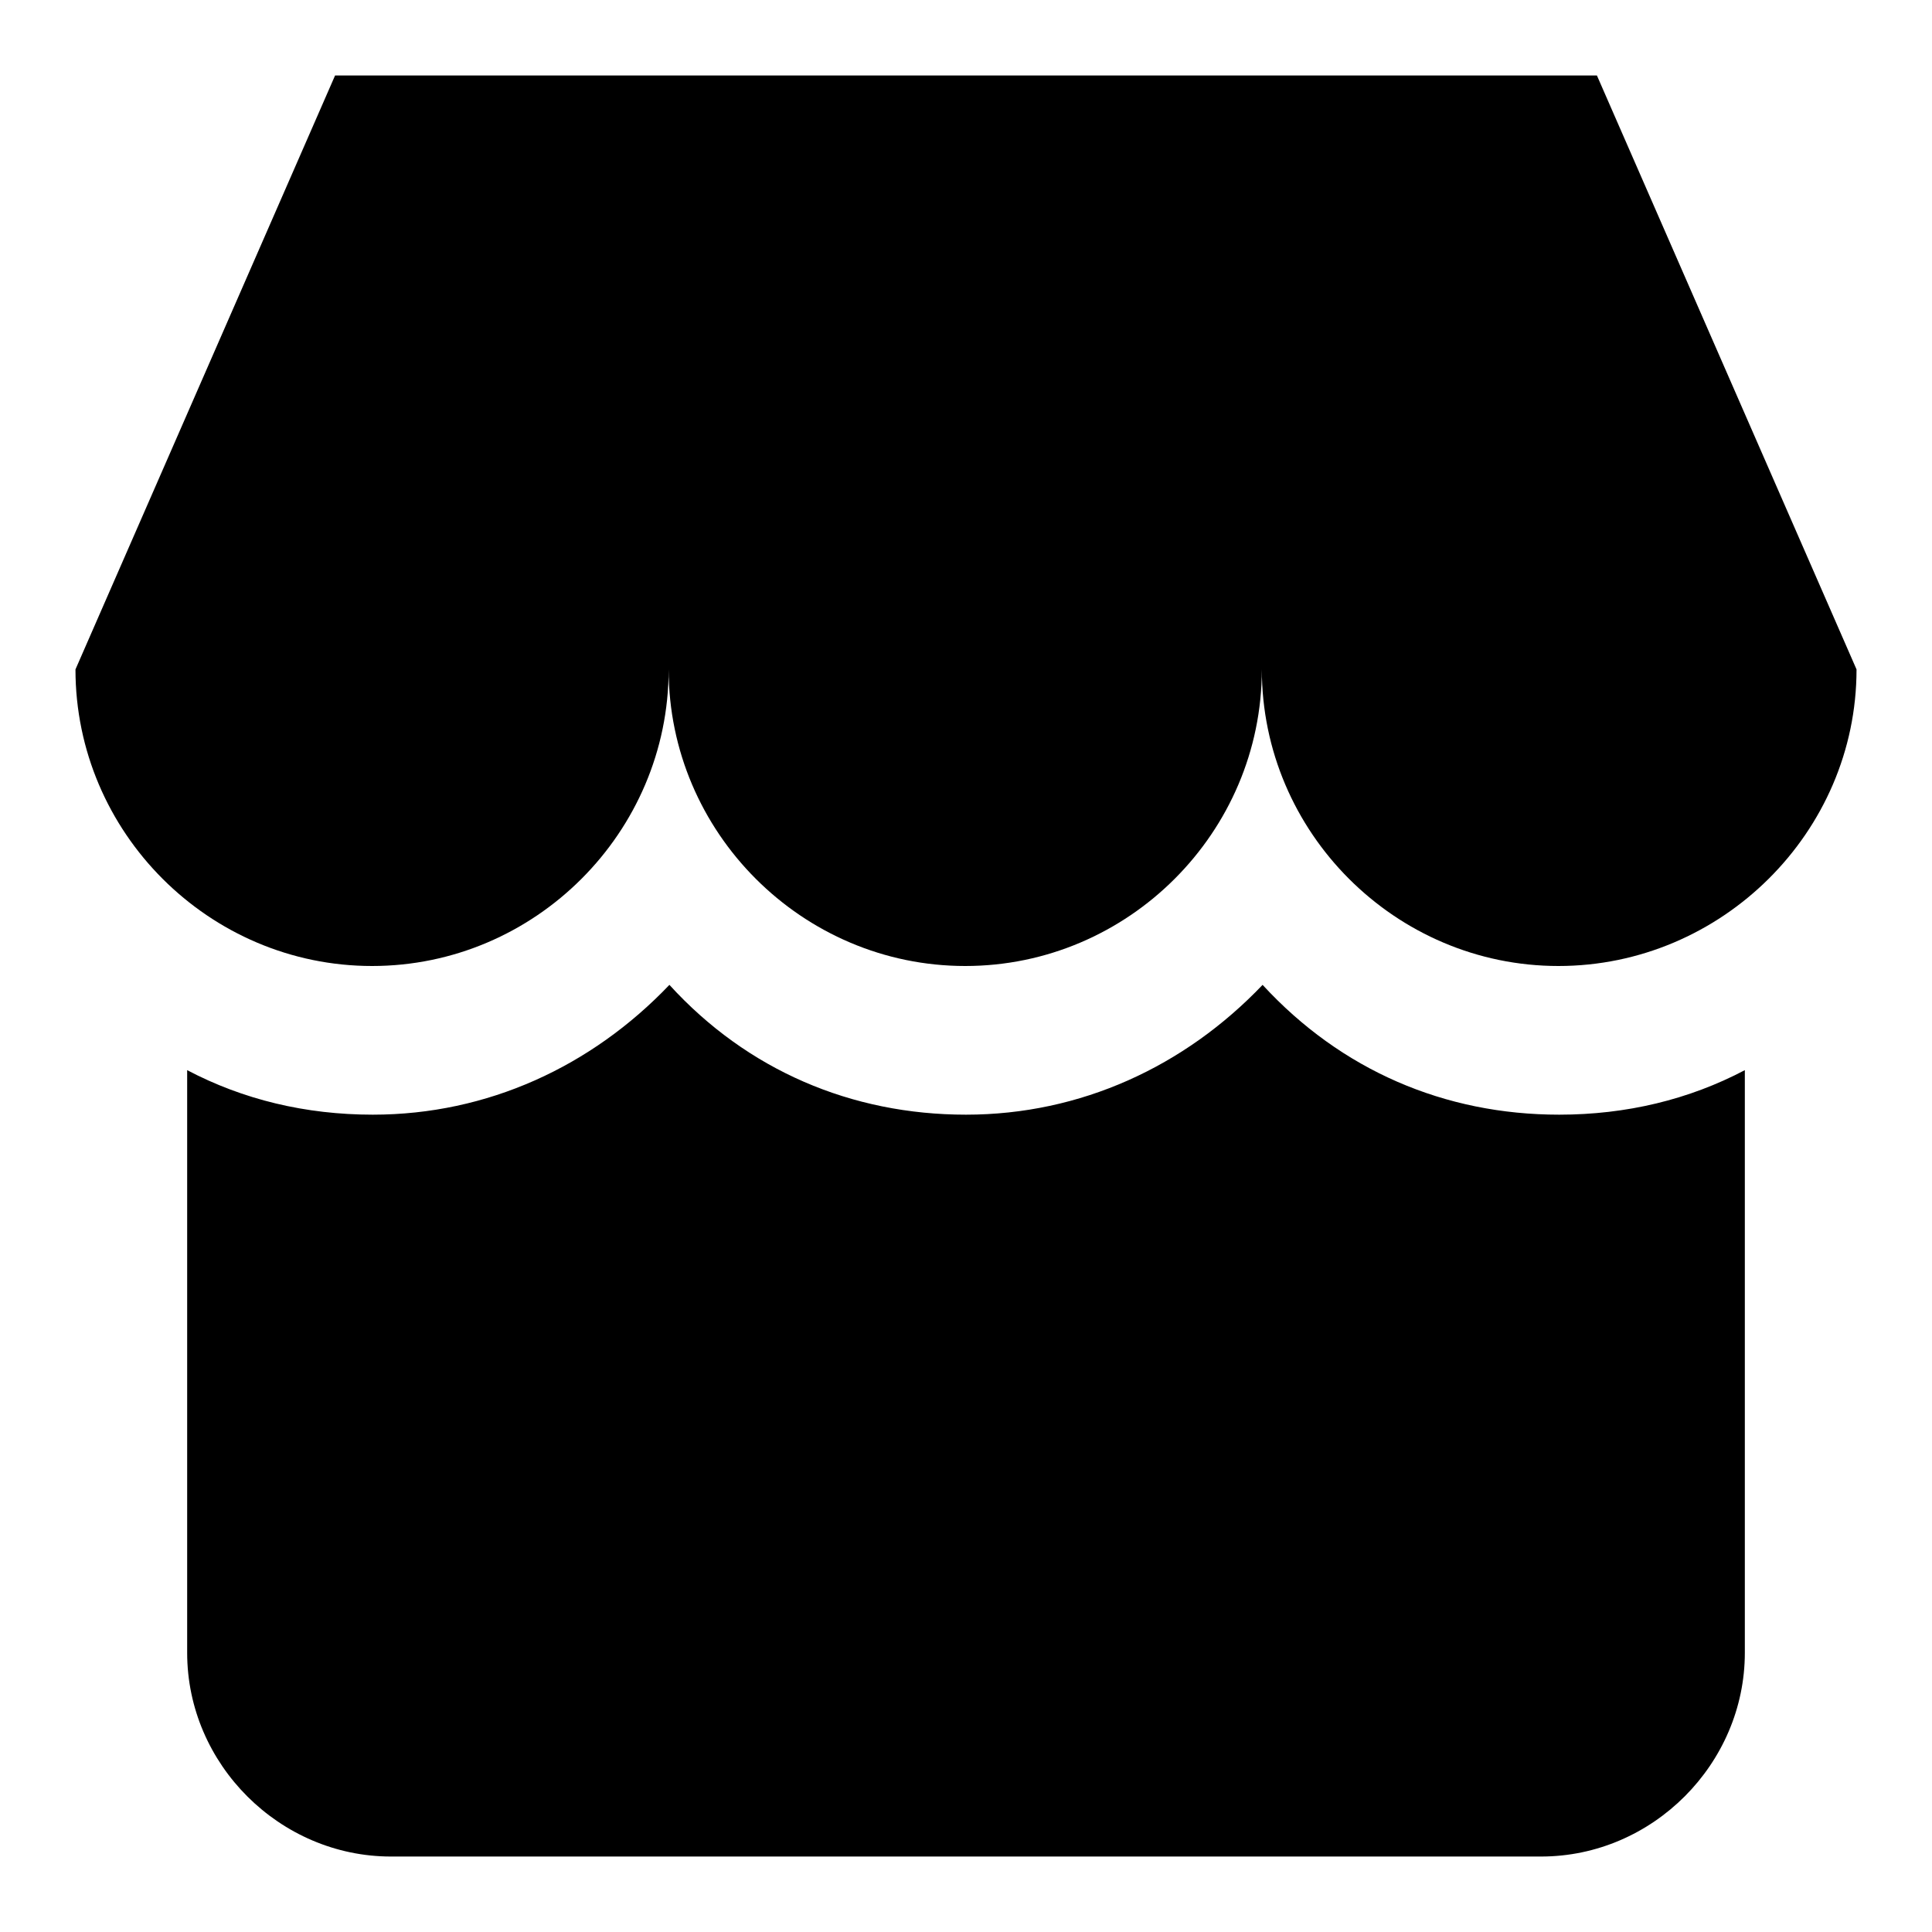 <?xml version="1.0" encoding="utf-8"?>
<!-- Svg Vector Icons : http://www.onlinewebfonts.com/icon -->
<!DOCTYPE svg PUBLIC "-//W3C//DTD SVG 1.1//EN" "http://www.w3.org/Graphics/SVG/1.1/DTD/svg11.dtd">
<svg version="1.1" xmlns="http://www.w3.org/2000/svg" xmlns:xlink="http://www.w3.org/1999/xlink" x="0px" y="0px" viewBox="0 0 256 256" enable-background="new 0 0 256 256" xml:space="preserve">
<g> <path fill="#000000" d="M211.6,10H44.4L10,88.7c0,21.6,17.7,39.3,39.3,39.3c21.6,0,39.3-17.7,39.3-39.3c0,21.6,17.7,39.3,39.3,39.3 c21.6,0,39.3-17.7,39.3-39.3c0,21.6,17.7,39.3,39.3,39.3S246,110.3,246,88.7L211.6,10z M167.3,130.5 c-10.3,10.8-24.1,17.2-39.3,17.2c-15.2,0-29-5.9-39.3-17.2c-10.3,10.8-24.1,17.2-39.3,17.2c-8.9,0-17.2-2-24.6-5.9V219 c0,14.8,12.3,27,27,27h152.4c14.8,0,27-12.3,27-27v-77.2c-7.4,3.9-15.7,5.9-24.6,5.9C191.4,147.7,177.7,141.8,167.3,130.5 L167.3,130.5z"/></g>
</svg>